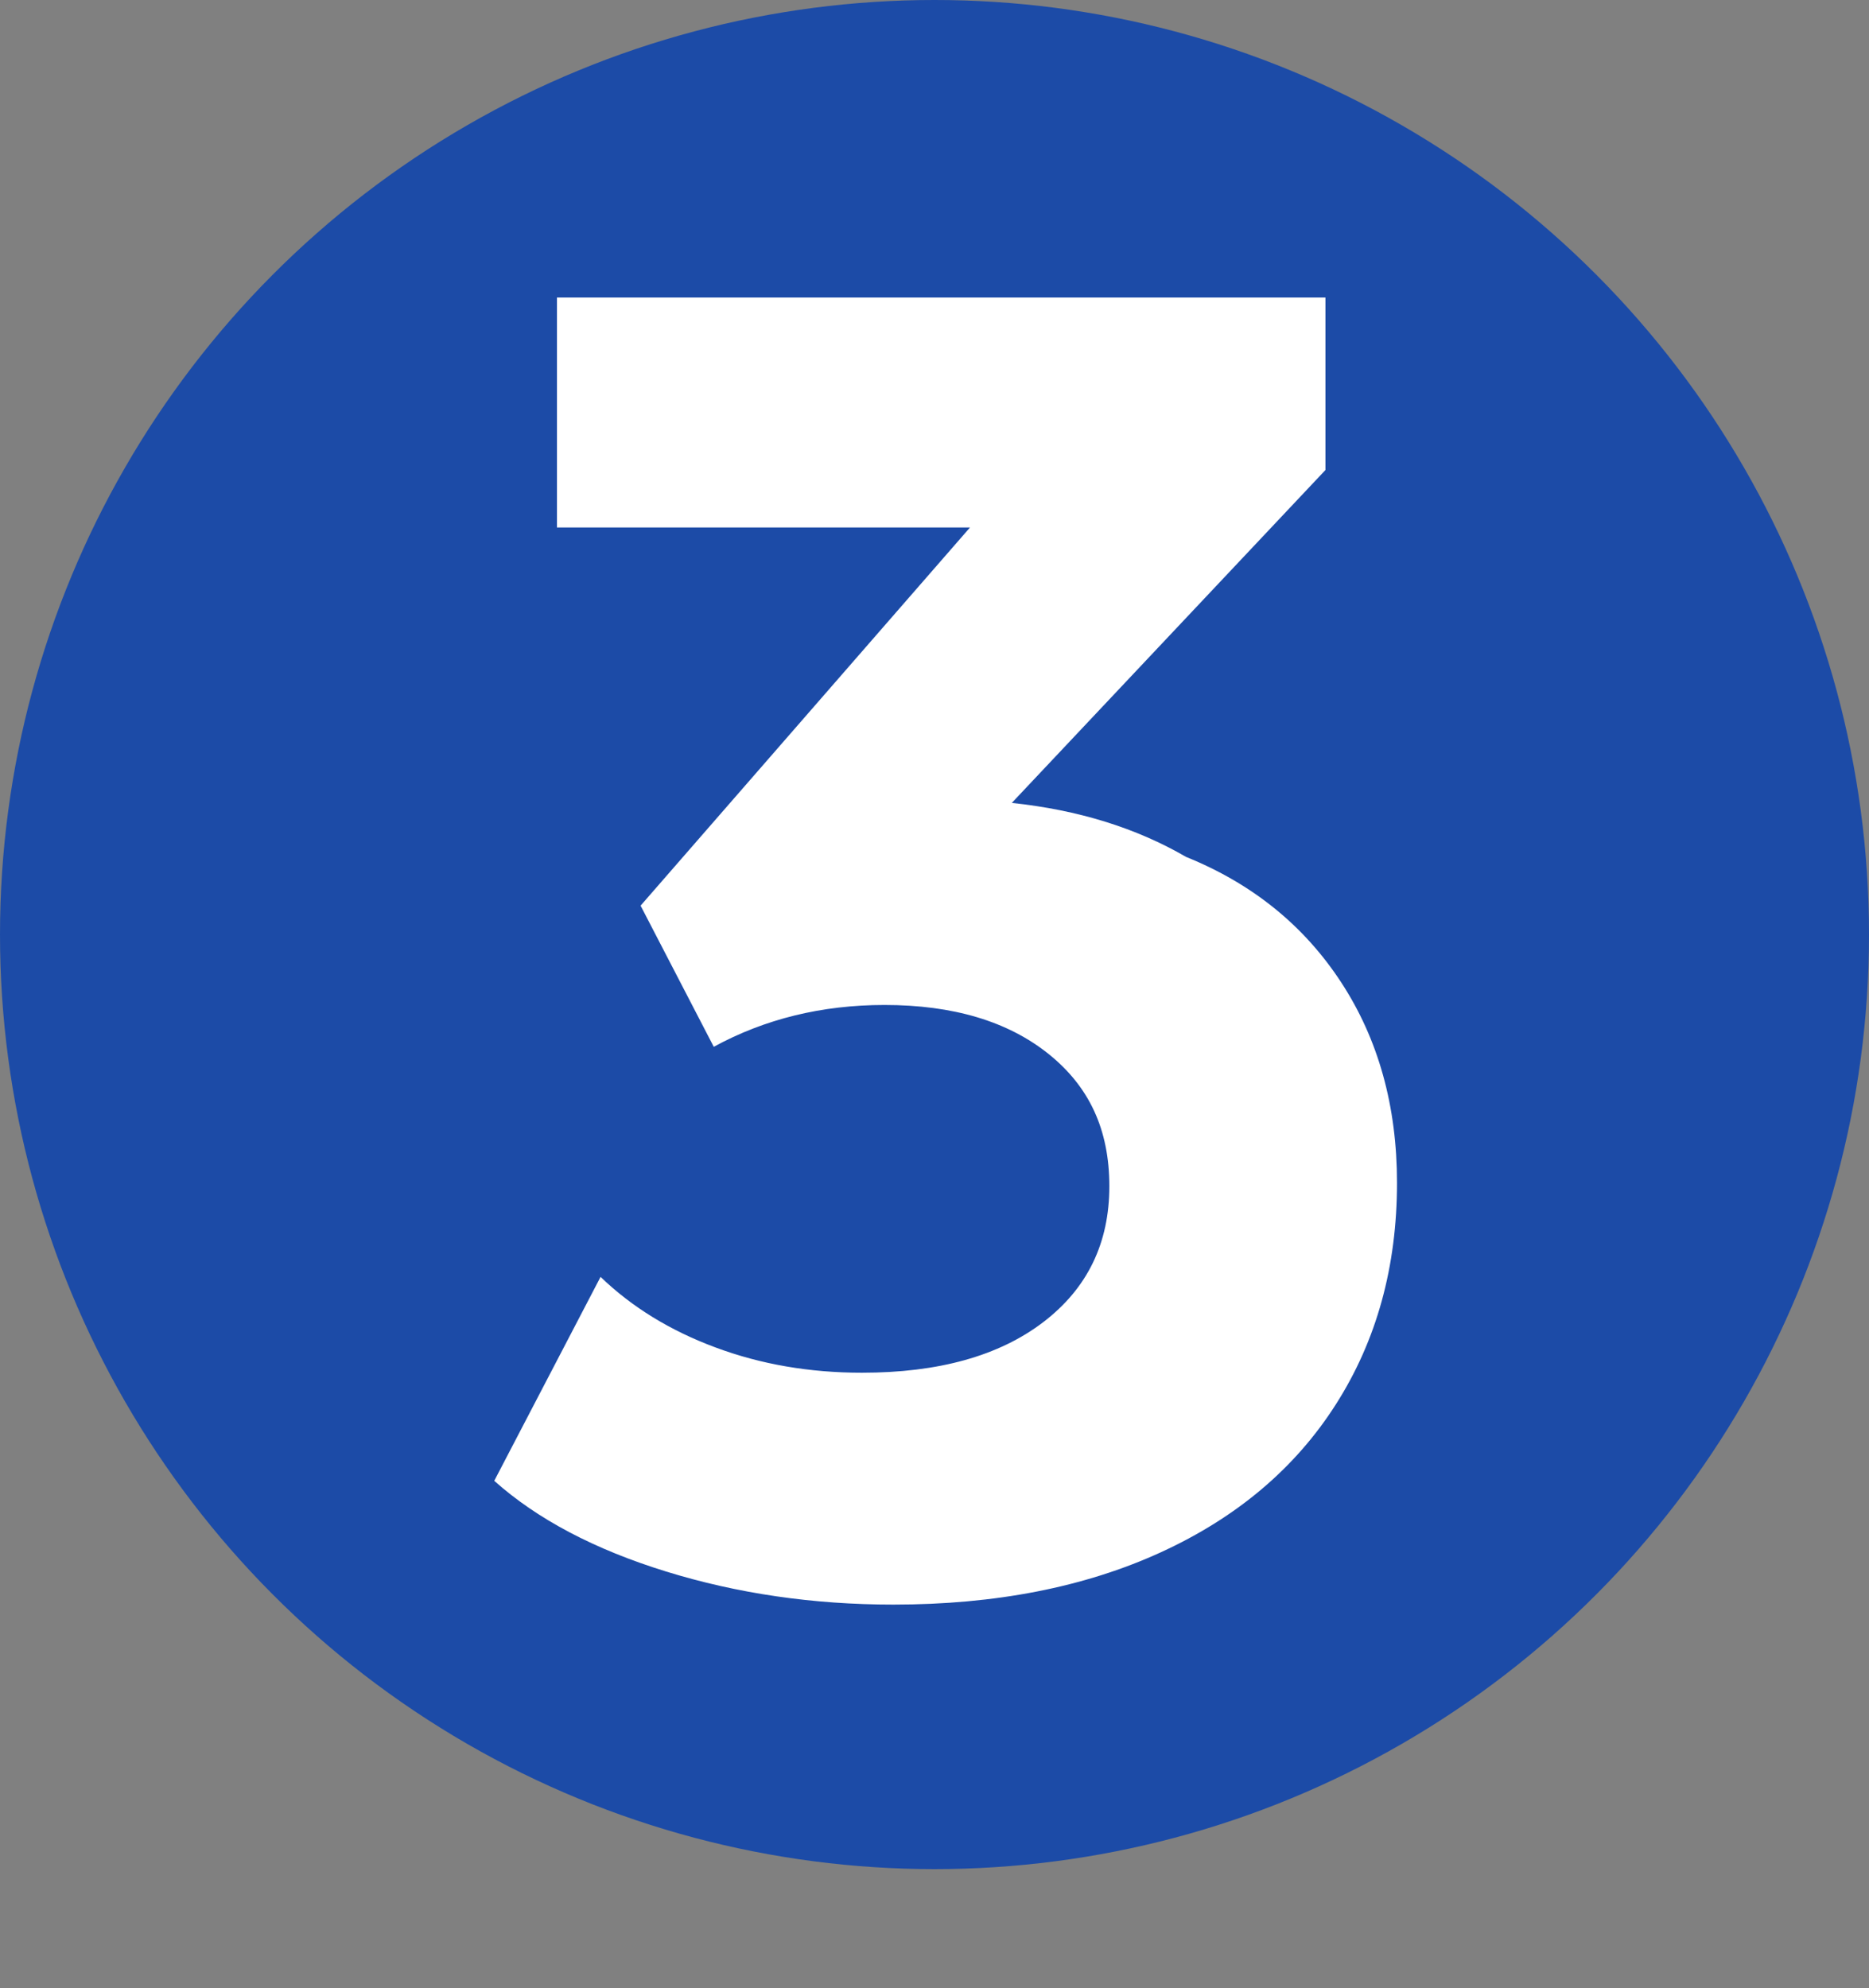 <svg xmlns="http://www.w3.org/2000/svg" id="Calque_2" data-name="Calque 2" viewBox="0 0 230.14 244.78"><rect x="0" y="0" width="230.14" height="244.78" fill="#808080" stroke="none"/><defs><style>      .cls-1 {        fill: #1c4ba7;      }      .cls-2 {        fill: #fff;      }    </style></defs><g id="Calque_1-2" data-name="Calque 1"><circle class="cls-1" cx="115.07" cy="115.07" r="115.07"></circle><path class="cls-2" d="M82,193.49c-8.8-2.72-15.85-6.44-21.14-11.16l13.09-25.11c3.86,3.72,8.58,6.62,14.16,8.69,5.58,2.08,11.59,3.11,18.02,3.11,9.44,0,16.88-2.07,22.32-6.22,5.44-4.15,8.15-9.73,8.15-16.74s-2.5-12.3-7.51-16.31c-5.01-4-11.73-6.01-20.17-6.01-7.72,0-14.74,1.72-21.03,5.15l-9.01-17.38,40.56-46.56h-50.86v-28.32h94.63v21.24l-38.62,40.99c8.15.86,15.31,3.08,21.46,6.65,8.15,3.29,14.52,8.44,19.1,15.45,4.58,7.01,6.87,15.24,6.87,24.68,0,10.3-2.5,19.39-7.51,27.25-5.01,7.87-12.2,13.95-21.57,18.24-9.37,4.29-20.35,6.44-32.94,6.44-9.87,0-19.2-1.36-28-4.08Z"></path></g></svg>